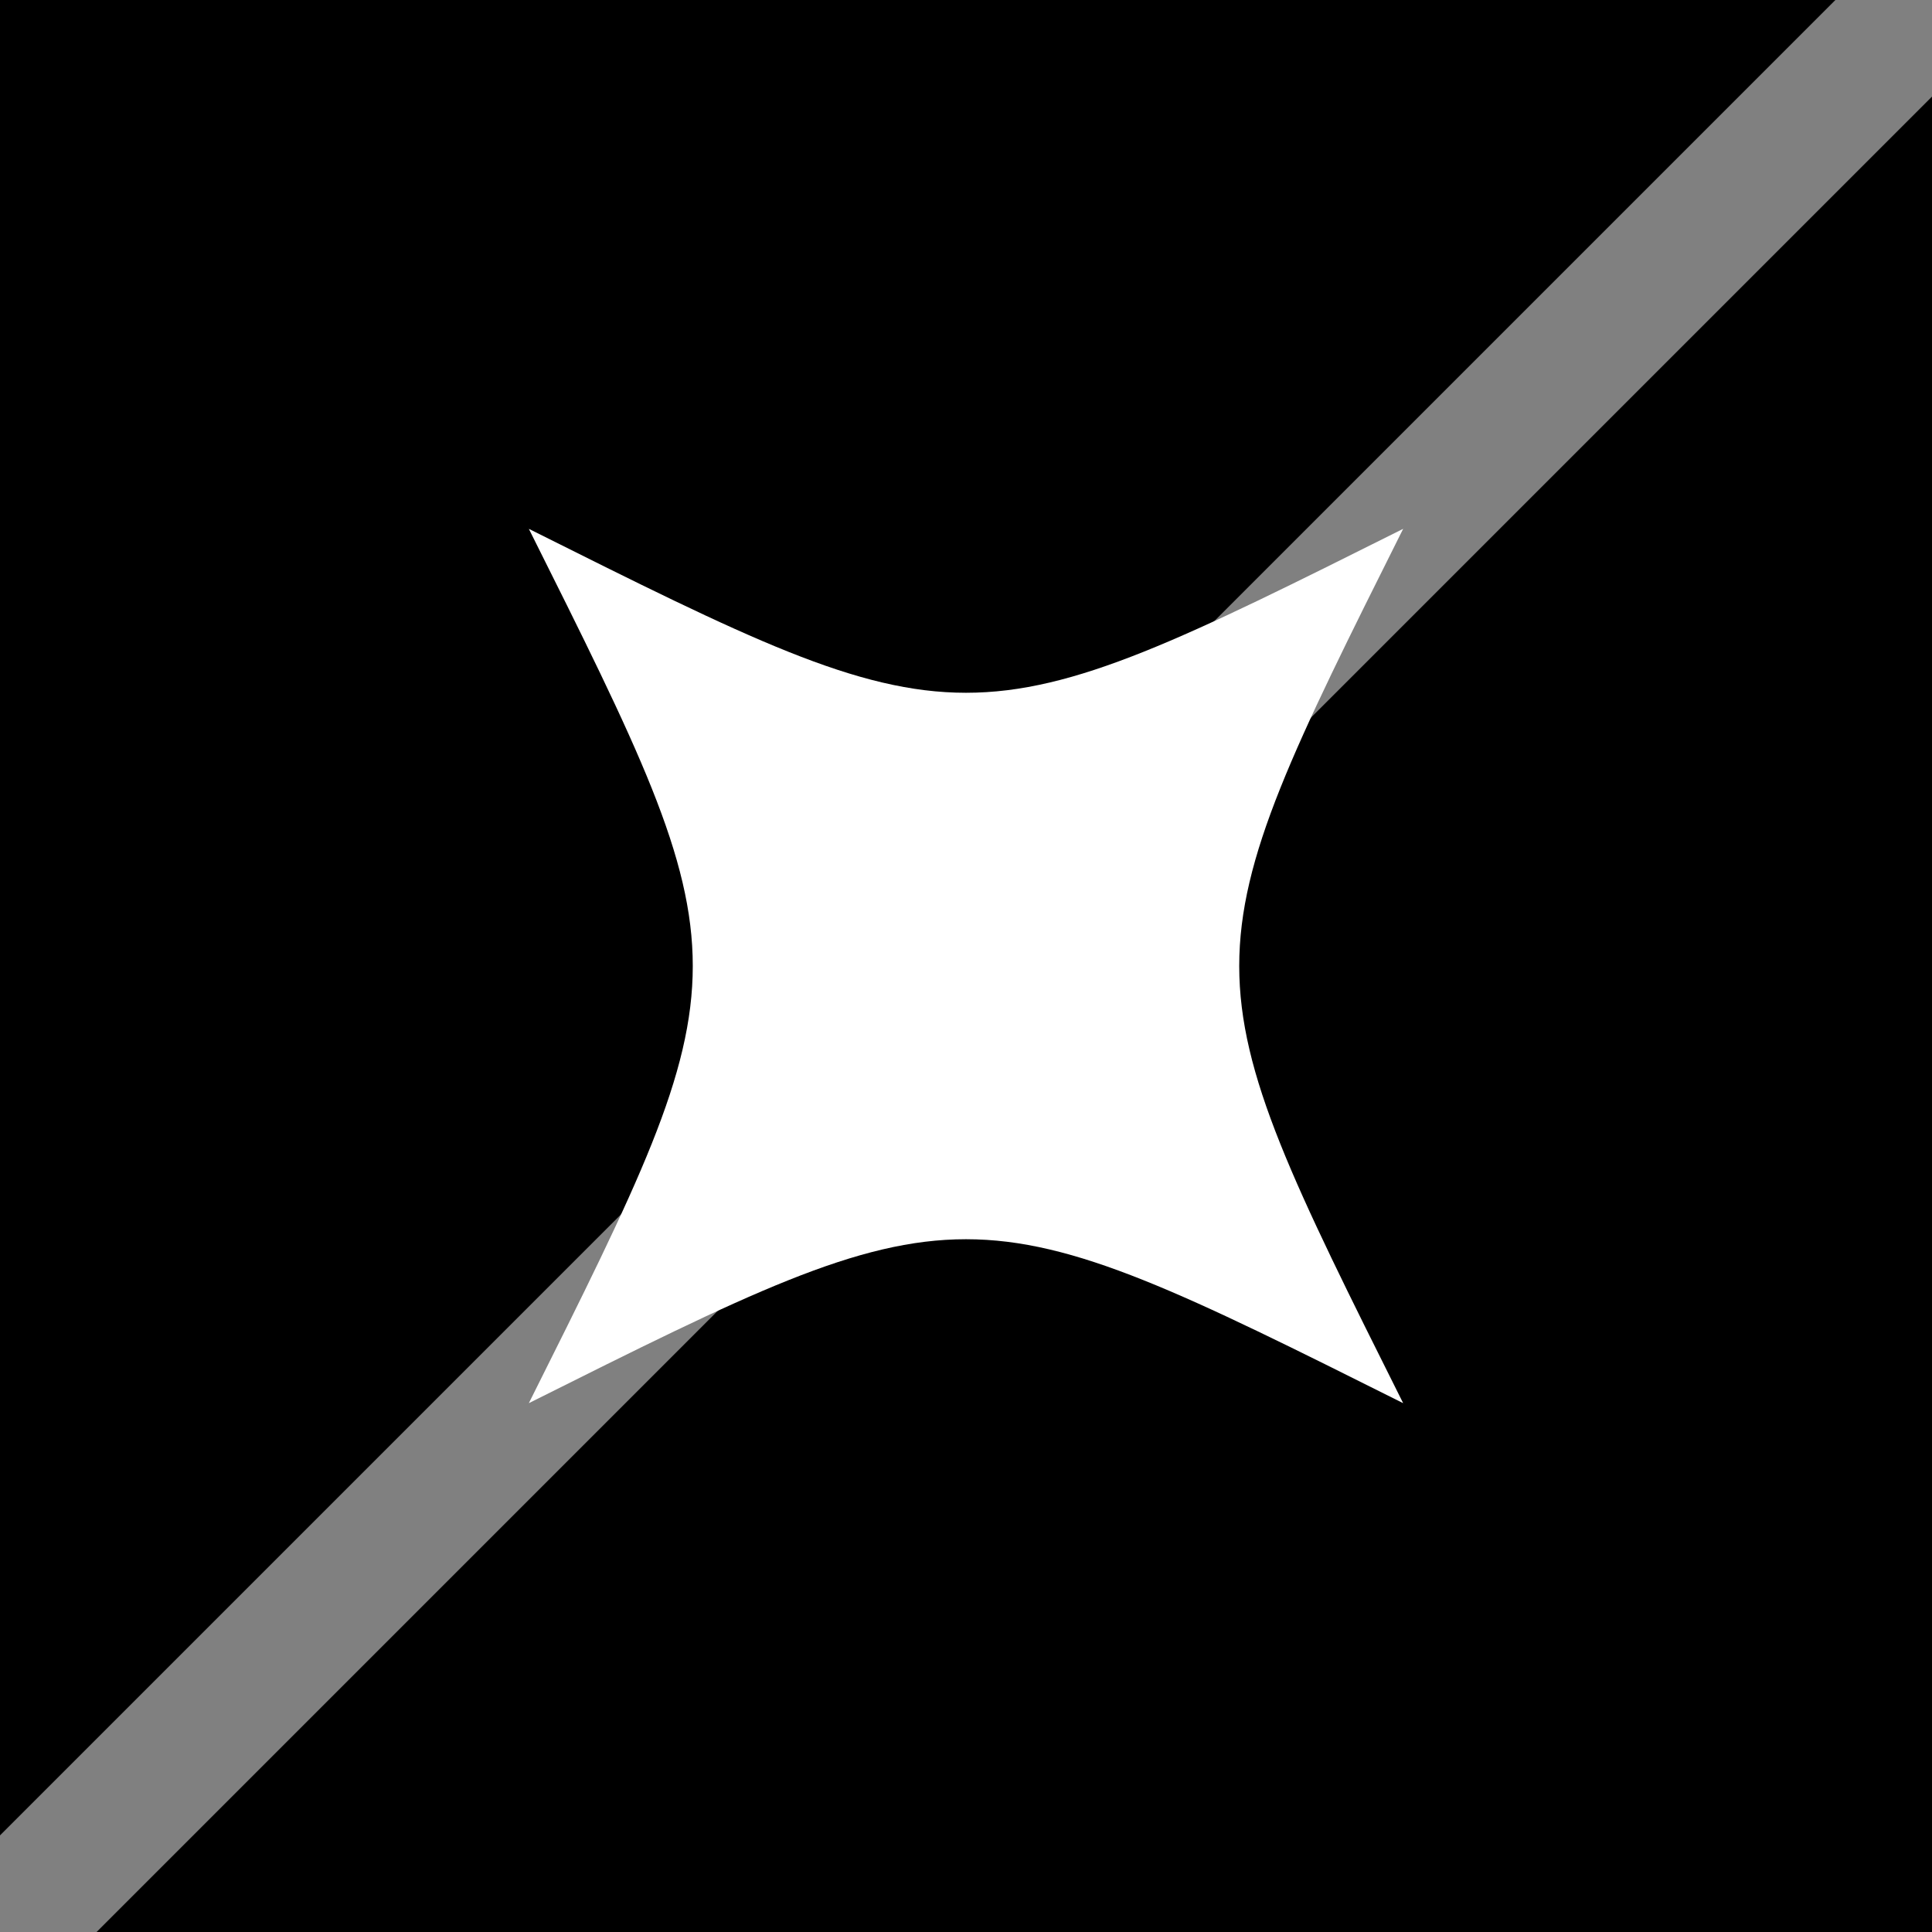 <svg viewBox="0 0 100 100" xmlns="http://www.w3.org/2000/svg">
            <rect x="0" y="0" width="100" height="100" fill="#808080" stroke="none"/>
            <!-- Background Halves -->
            <polygon points="0,0 95,0 0,95" fill="black" />
            <polygon points="100,5 100,100 5,100" fill="black" />
            <!-- Mechanical Iris Logo -->
            <g transform="rotate(45 50 50) scale(0.8) translate(12.5, 12.5)">
               <path d="M 50 10 C 60 40, 60 40, 90 50 C 60 60, 60 60, 50 90 C 40 60, 40 60, 10 50 C 40 40, 40 40, 50 10 Z" fill="white" />
            </g>
        </svg>
